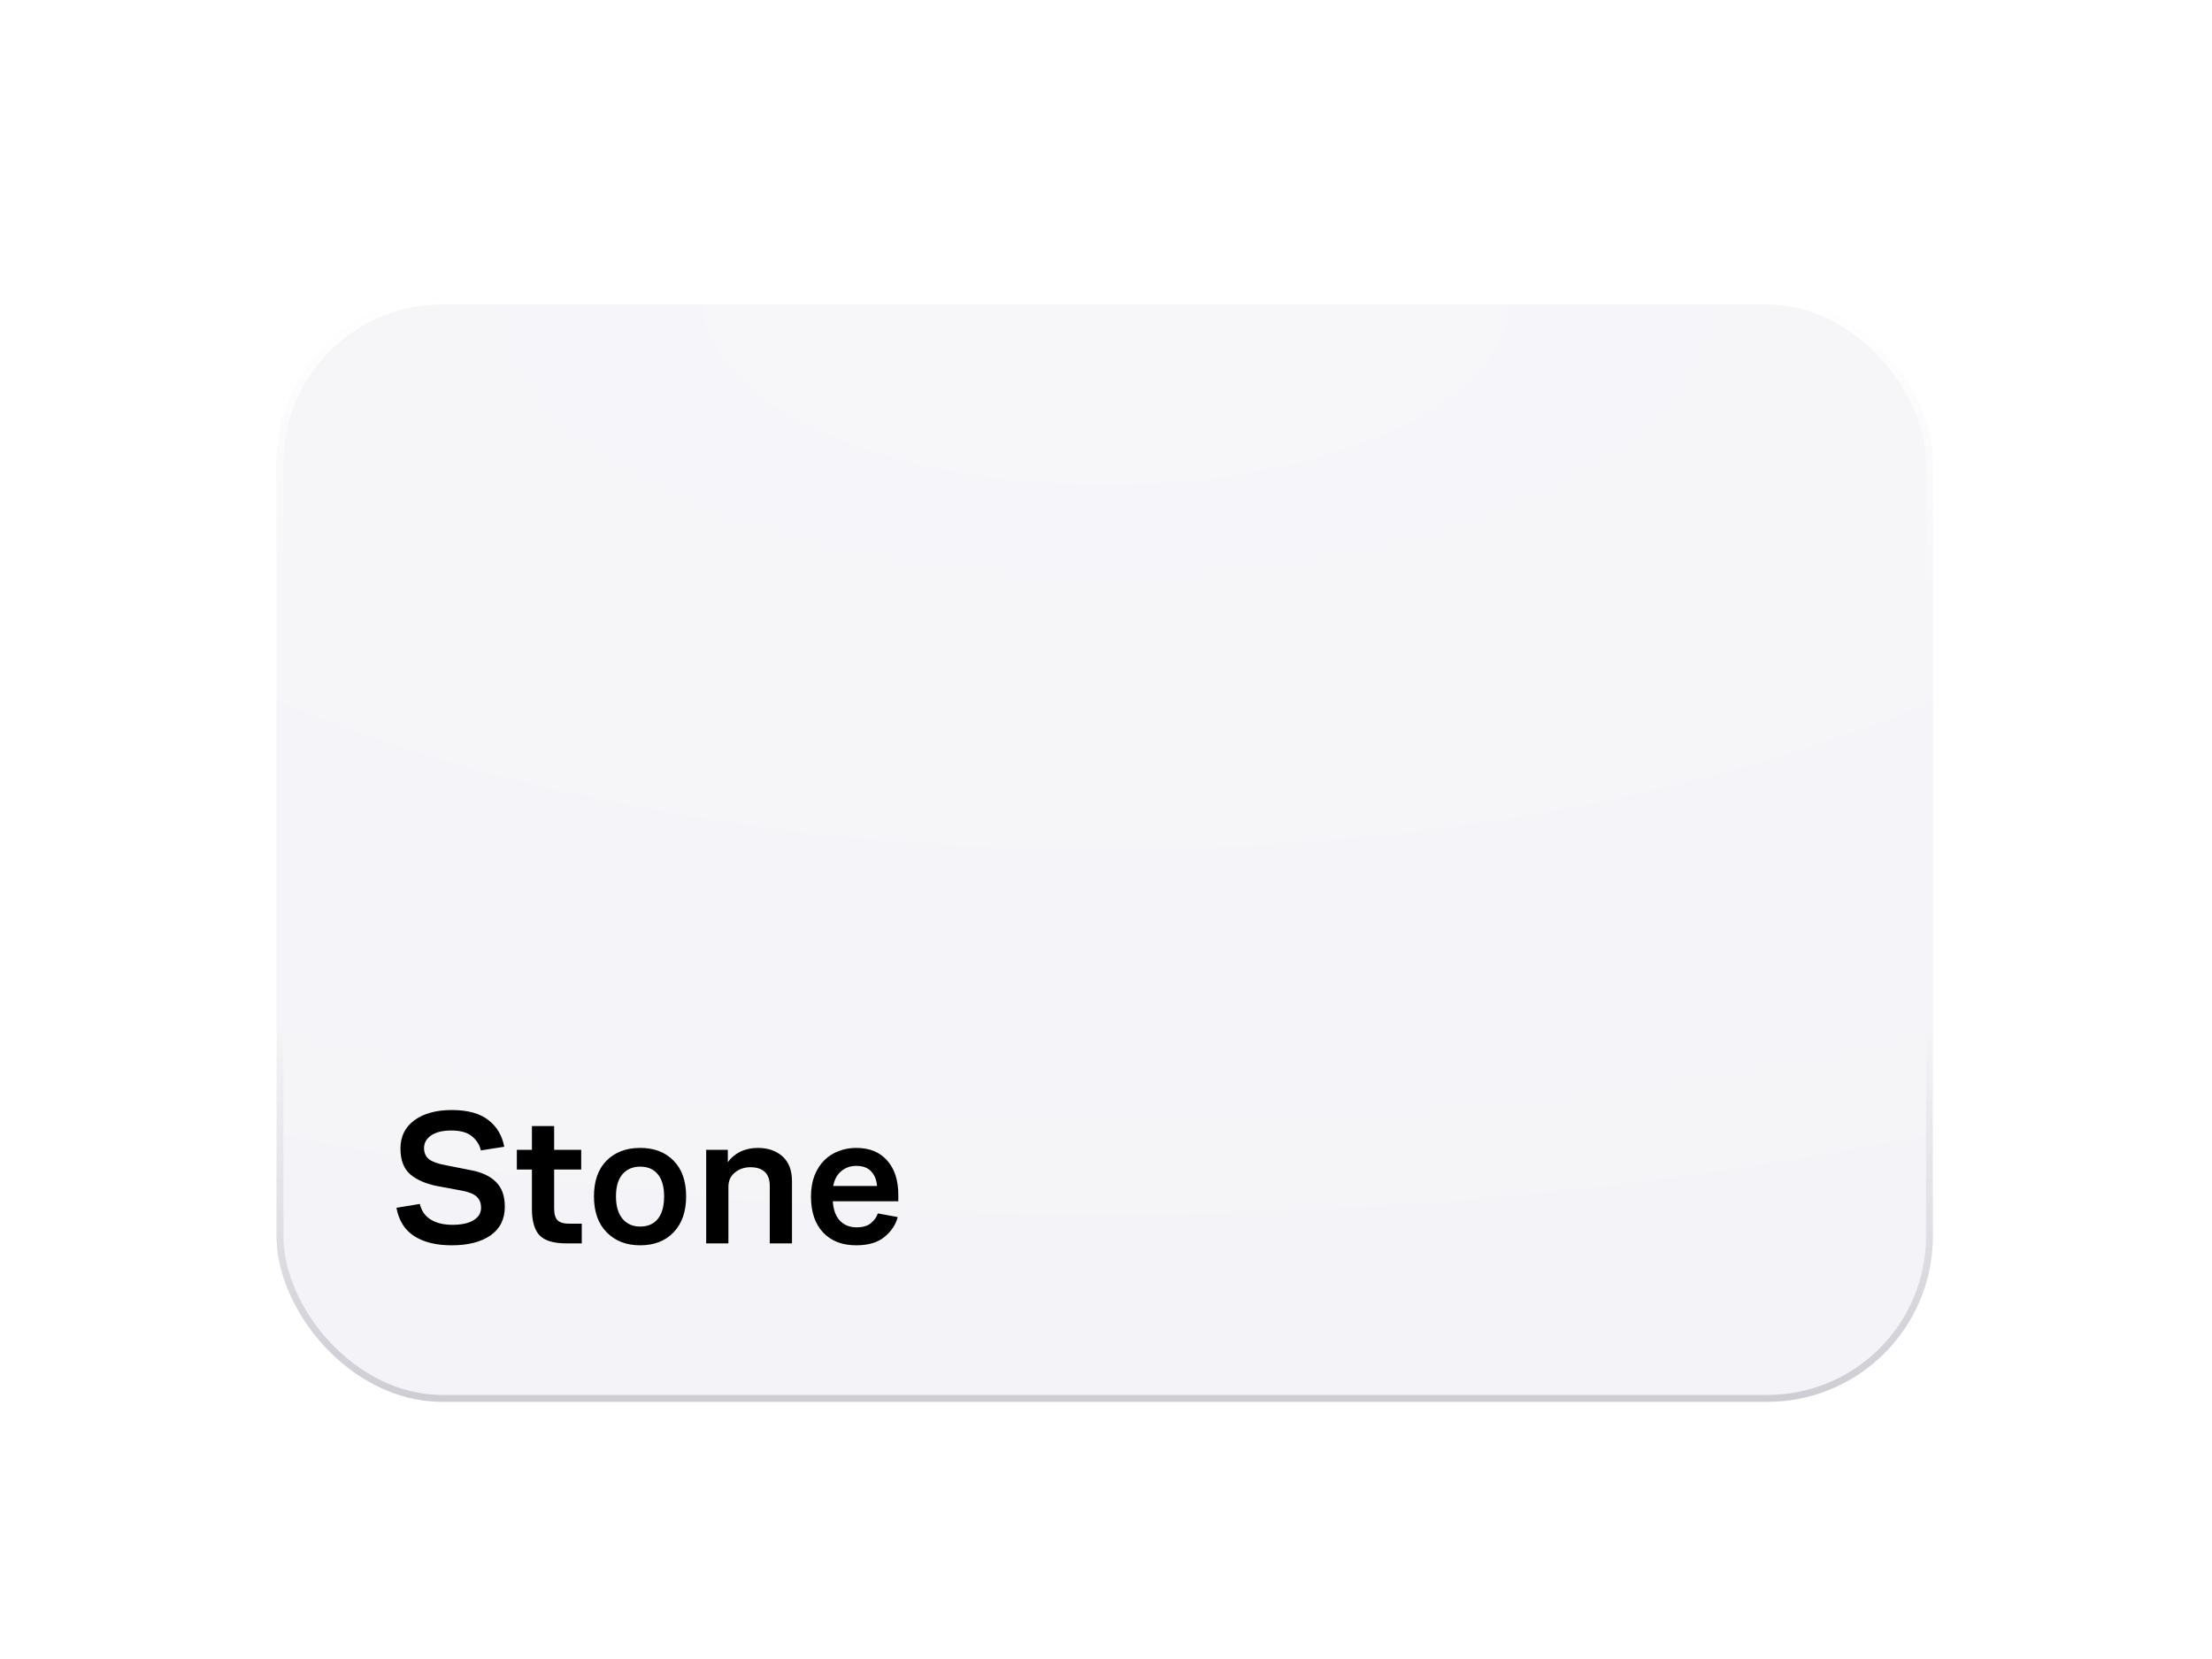 <?xml version="1.0" encoding="UTF-8"?> <svg xmlns="http://www.w3.org/2000/svg" width="128" height="96" viewBox="0 0 128 96" fill="none"> <g filter="url(#filter0_dd_2333_51208)"> <rect x="16" y="10.029" width="95.851" height="63.901" rx="9.585" fill="url(#paint0_radial_2333_51208)"></rect> <rect x="16.2" y="10.229" width="95.451" height="63.501" rx="9.385" stroke="url(#paint1_linear_2333_51208)" stroke-width="0.399"></rect> <path d="M22.939 62.702L24.292 62.478C24.389 62.881 24.601 63.183 24.929 63.384C25.257 63.586 25.675 63.686 26.181 63.686C26.696 63.686 27.099 63.6 27.389 63.429C27.688 63.25 27.837 63.008 27.837 62.702C27.837 62.426 27.751 62.21 27.579 62.054C27.408 61.897 27.121 61.782 26.718 61.707L25.388 61.461C24.694 61.334 24.15 61.107 23.755 60.779C23.367 60.451 23.173 59.947 23.173 59.269C23.173 58.576 23.442 58.032 23.979 57.636C24.523 57.241 25.242 57.044 26.137 57.044C27.061 57.044 27.77 57.238 28.262 57.625C28.753 58.005 29.059 58.52 29.178 59.169L27.825 59.381C27.758 59.068 27.59 58.799 27.322 58.576C27.061 58.345 26.659 58.229 26.114 58.229C25.608 58.229 25.216 58.326 24.94 58.52C24.672 58.706 24.538 58.949 24.538 59.247C24.538 59.523 24.635 59.739 24.828 59.895C25.03 60.044 25.358 60.16 25.812 60.242L27.233 60.522C27.874 60.641 28.362 60.868 28.698 61.204C29.041 61.539 29.212 62.016 29.212 62.635C29.212 63.358 28.936 63.914 28.384 64.301C27.833 64.681 27.084 64.872 26.137 64.872C25.25 64.872 24.53 64.696 23.979 64.346C23.427 63.996 23.08 63.448 22.939 62.702ZM33.665 64.76H32.771C32.04 64.76 31.526 64.607 31.227 64.301C30.929 63.988 30.78 63.474 30.78 62.758V60.488H29.908V59.347H30.78V57.972H32.066V59.347H33.632V60.488H32.066V62.736C32.066 63.064 32.133 63.295 32.267 63.429C32.409 63.556 32.618 63.619 32.894 63.619H33.665V64.76ZM37.042 64.872C36.244 64.872 35.6 64.622 35.108 64.122C34.615 63.623 34.37 62.929 34.37 62.042C34.37 61.155 34.612 60.466 35.096 59.974C35.588 59.482 36.237 59.236 37.042 59.236C37.855 59.236 38.5 59.482 38.977 59.974C39.461 60.466 39.704 61.155 39.704 62.042C39.704 62.922 39.461 63.615 38.977 64.122C38.5 64.622 37.855 64.872 37.042 64.872ZM37.042 63.787C37.489 63.787 37.832 63.638 38.071 63.34C38.309 63.034 38.429 62.602 38.429 62.042C38.429 61.483 38.309 61.058 38.071 60.768C37.832 60.469 37.489 60.32 37.042 60.32C36.61 60.32 36.267 60.469 36.013 60.768C35.767 61.058 35.644 61.483 35.644 62.042C35.644 62.602 35.771 63.034 36.025 63.34C36.278 63.638 36.617 63.787 37.042 63.787ZM40.864 64.76V59.347H42.116V60.063C42.295 59.81 42.534 59.608 42.832 59.459C43.138 59.31 43.477 59.236 43.85 59.236C44.439 59.236 44.916 59.4 45.281 59.728C45.646 60.056 45.829 60.533 45.829 61.159V64.76H44.543V61.416C44.543 61.073 44.45 60.812 44.263 60.633C44.077 60.447 43.794 60.354 43.413 60.354C43.078 60.354 42.783 60.455 42.53 60.656C42.277 60.857 42.15 61.137 42.15 61.494V64.76H40.864ZM51.982 62.322H48.191C48.221 62.814 48.359 63.191 48.605 63.451C48.851 63.705 49.172 63.832 49.567 63.832C49.939 63.832 50.223 63.746 50.416 63.574C50.61 63.403 50.737 63.22 50.797 63.026L51.949 63.239C51.829 63.686 51.572 64.07 51.177 64.391C50.789 64.711 50.245 64.872 49.544 64.872C48.732 64.872 48.09 64.622 47.621 64.122C47.159 63.623 46.928 62.933 46.928 62.054C46.928 61.599 46.995 61.196 47.129 60.846C47.27 60.488 47.457 60.194 47.688 59.962C47.926 59.724 48.202 59.545 48.516 59.426C48.836 59.299 49.179 59.236 49.544 59.236C50.32 59.236 50.92 59.482 51.345 59.974C51.77 60.458 51.982 61.118 51.982 61.953V62.322ZM49.544 60.276C49.216 60.276 48.929 60.376 48.683 60.578C48.445 60.771 48.288 61.058 48.214 61.438H50.752C50.722 61.081 50.607 60.797 50.405 60.589C50.212 60.38 49.925 60.276 49.544 60.276Z" fill="black"></path> </g> <defs> <filter id="filter0_dd_2333_51208" x="0.025" y="0.444" width="127.802" height="95.851" filterUnits="userSpaceOnUse" color-interpolation-filters="sRGB"> <feFlood flood-opacity="0" result="BackgroundImageFix"></feFlood> <feColorMatrix in="SourceAlpha" type="matrix" values="0 0 0 0 0 0 0 0 0 0 0 0 0 0 0 0 0 0 127 0" result="hardAlpha"></feColorMatrix> <feOffset dy="6.39"></feOffset> <feGaussianBlur stdDeviation="7.988"></feGaussianBlur> <feComposite in2="hardAlpha" operator="out"></feComposite> <feColorMatrix type="matrix" values="0 0 0 0 0.08 0 0 0 0 0.13 0 0 0 0 0.204 0 0 0 0.04 0"></feColorMatrix> <feBlend mode="normal" in2="BackgroundImageFix" result="effect1_dropShadow_2333_51208"></feBlend> <feColorMatrix in="SourceAlpha" type="matrix" values="0 0 0 0 0 0 0 0 0 0 0 0 0 0 0 0 0 0 127 0" result="hardAlpha"></feColorMatrix> <feOffset dy="0.799"></feOffset> <feGaussianBlur stdDeviation="2.396"></feGaussianBlur> <feComposite in2="hardAlpha" operator="out"></feComposite> <feColorMatrix type="matrix" values="0 0 0 0 0.142 0 0 0 0 0.152 0 0 0 0 0.167 0 0 0 0.08 0"></feColorMatrix> <feBlend mode="normal" in2="effect1_dropShadow_2333_51208" result="effect2_dropShadow_2333_51208"></feBlend> <feBlend mode="normal" in="SourceGraphic" in2="effect2_dropShadow_2333_51208" result="shape"></feBlend> </filter> <radialGradient id="paint0_radial_2333_51208" cx="0" cy="0" r="1" gradientUnits="userSpaceOnUse" gradientTransform="translate(64.065 10.029) rotate(90.125) scale(63.901 142.227)"> <stop stop-color="#F7F7FA"></stop> <stop offset="1" stop-color="#F4F4F8"></stop> </radialGradient> <linearGradient id="paint1_linear_2333_51208" x1="63.925" y1="10.029" x2="63.925" y2="73.93" gradientUnits="userSpaceOnUse"> <stop stop-color="white"></stop> <stop offset="0.271" stop-color="white" stop-opacity="0"></stop> <stop offset="0.661" stop-color="#0A0A1F" stop-opacity="0"></stop> <stop offset="1" stop-color="#0A0A1F" stop-opacity="0.17"></stop> </linearGradient> </defs> </svg> 